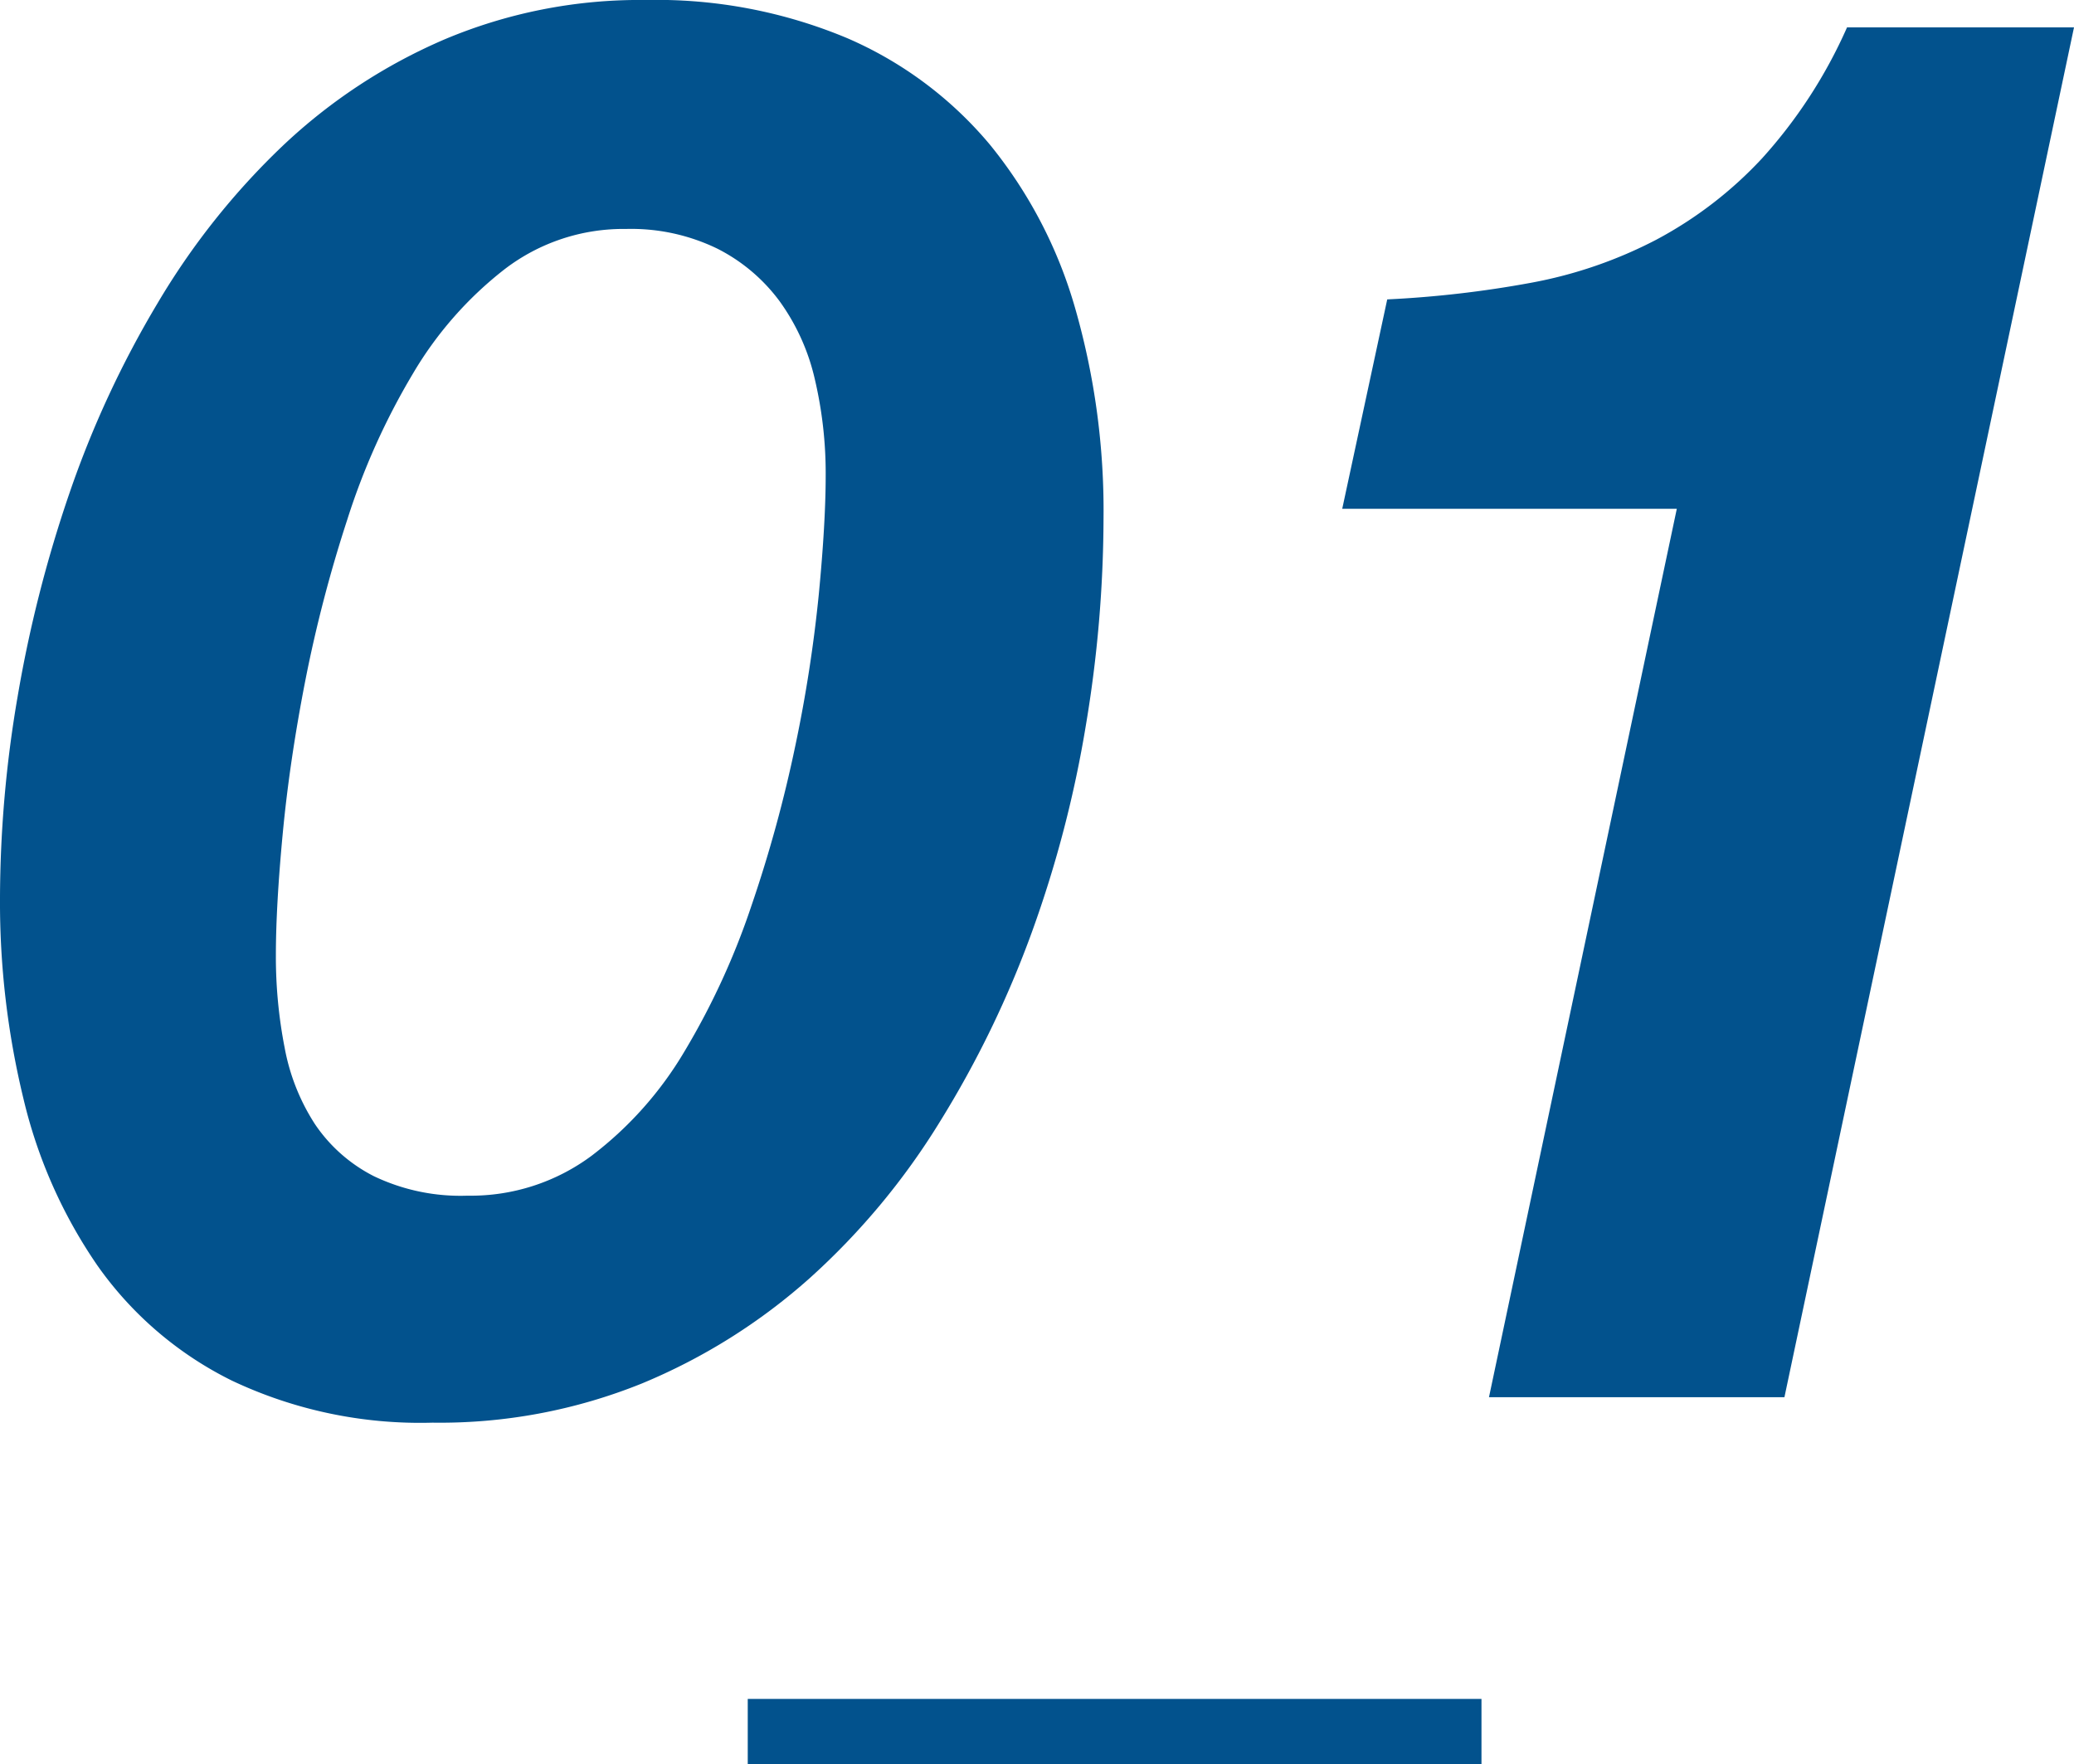 <svg height="108.18" viewBox="0 0 127.2 108.18" width="127.2" xmlns="http://www.w3.org/2000/svg"><path d="m45.86 106.18h45" fill="none" stroke="#02528d" stroke-width="4"/><path d="m16.56-27.12q0-3 .42-7.44t1.38-9.36a84 84 0 0 1 2.58-9.9 42.626 42.626 0 0 1 4.02-8.94 22.7 22.7 0 0 1 5.64-6.42 11.972 11.972 0 0 1 7.44-2.46 12.091 12.091 0 0 1 5.58 1.2 10.81 10.81 0 0 1 3.84 3.24 13.172 13.172 0 0 1 2.16 4.8 25.222 25.222 0 0 1 .66 5.88q0 2.88-.42 7.26a86.743 86.743 0 0 1 -1.44 9.3 81.864 81.864 0 0 1 -2.7 9.84 45.352 45.352 0 0 1 -4.08 8.88 22.271 22.271 0 0 1 -5.7 6.42 12.407 12.407 0 0 1 -7.62 2.46 12.3 12.3 0 0 1 -5.76-1.2 9.6 9.6 0 0 1 -3.6-3.18 12.9 12.9 0 0 1 -1.86-4.68 29.022 29.022 0 0 1 -.54-5.7zm-16.92-3.48a51.053 51.053 0 0 0 1.44 12.3 30.319 30.319 0 0 0 4.56 10.26 21.97 21.97 0 0 0 8.22 7.02 26.989 26.989 0 0 0 12.3 2.58 33.082 33.082 0 0 0 12.84-2.4 36.283 36.283 0 0 0 10.32-6.48 43.572 43.572 0 0 0 7.98-9.6 62.521 62.521 0 0 0 5.64-11.64 70.934 70.934 0 0 0 3.3-12.66 77.686 77.686 0 0 0 1.08-12.66 44.927 44.927 0 0 0 -1.74-12.9 28.116 28.116 0 0 0 -5.22-10.02 23.591 23.591 0 0 0 -8.76-6.54 30.286 30.286 0 0 0 -12.36-2.34 30.809 30.809 0 0 0 -12.3 2.4 33.857 33.857 0 0 0 -9.96 6.54 44.884 44.884 0 0 0 -7.68 9.66 61.555 61.555 0 0 0 -5.4 11.64 79.288 79.288 0 0 0 -3.18 12.48 73.791 73.791 0 0 0 -1.08 12.36zm109.44 30.6 17.76-84h-13.92a30.041 30.041 0 0 1 -5.22 8.04 24.634 24.634 0 0 1 -6.48 4.98 27.257 27.257 0 0 1 -7.68 2.64 65.892 65.892 0 0 1 -8.82 1.02l-2.76 12.84h20.52l-11.52 54.48z" fill="#02528d" transform="translate(.36 85.68)"/></svg>